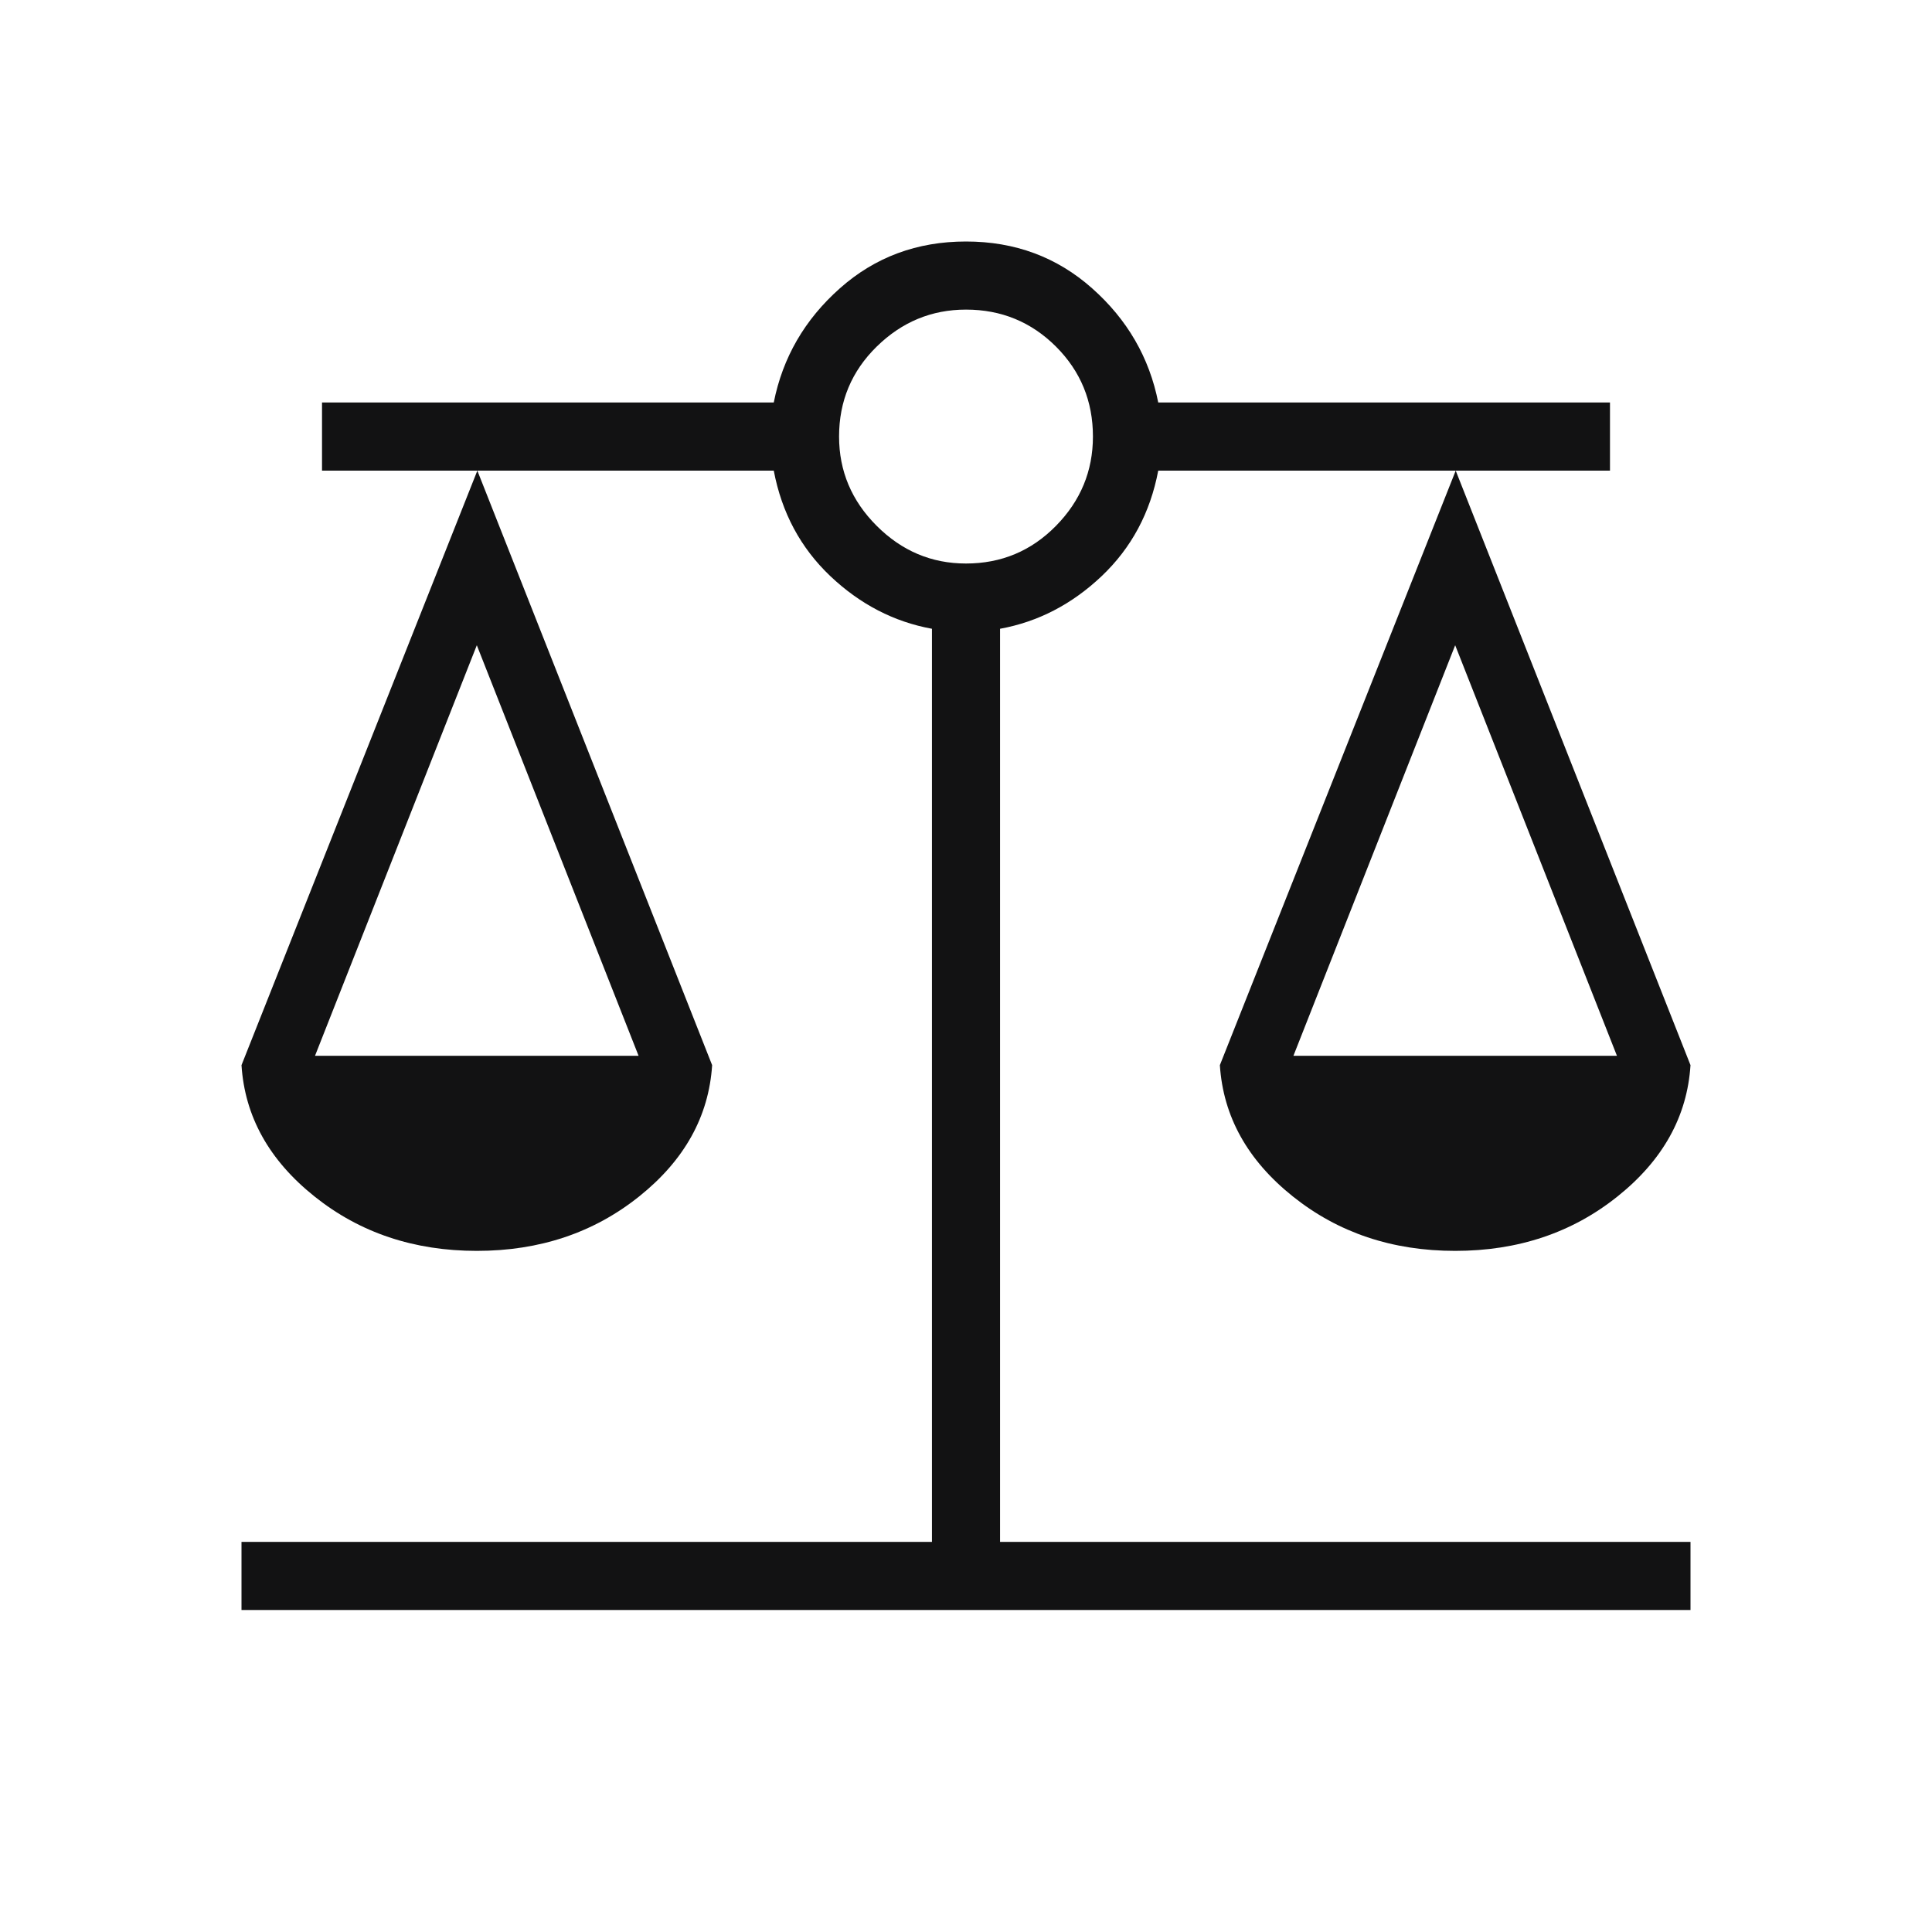 <svg width="40" height="40" viewBox="0 0 40 40" fill="none" xmlns="http://www.w3.org/2000/svg">
<path d="M5 33.333V31.923H19.295V13.018C18.509 12.875 17.807 12.511 17.191 11.928C16.575 11.343 16.185 10.615 16.02 9.744H9.883L14.744 22.053C14.675 23.115 14.171 24.021 13.233 24.771C12.294 25.522 11.174 25.898 9.872 25.898C8.57 25.898 7.449 25.522 6.511 24.771C5.572 24.021 5.068 23.115 5 22.053L9.883 9.744H6.667V8.333H16.02C16.204 7.404 16.66 6.616 17.388 5.97C18.116 5.323 18.986 5 20 5C21.014 5 21.884 5.323 22.612 5.97C23.34 6.616 23.796 7.404 23.98 8.333H33.333V9.744H30.139L35 22.053C34.932 23.115 34.428 24.021 33.489 24.771C32.551 25.522 31.43 25.898 30.128 25.898C28.826 25.898 27.706 25.522 26.767 24.771C25.828 24.021 25.325 23.115 25.256 22.053L30.139 9.744H23.98C23.815 10.615 23.425 11.343 22.809 11.928C22.193 12.511 21.491 12.875 20.705 13.018V31.923H35V33.333H5ZM26.779 21.859H33.477L30.128 13.359L26.779 21.859ZM6.522 21.859H13.221L9.872 13.359L6.522 21.859ZM20 11.667C20.731 11.667 21.352 11.407 21.863 10.887C22.373 10.368 22.628 9.751 22.628 9.038C22.628 8.307 22.373 7.686 21.863 7.176C21.352 6.666 20.731 6.41 20 6.41C19.287 6.41 18.671 6.666 18.151 7.176C17.631 7.686 17.372 8.307 17.372 9.038C17.372 9.751 17.631 10.368 18.151 10.887C18.671 11.407 19.287 11.667 20 11.667Z" fill="#121213"/>
</svg>
